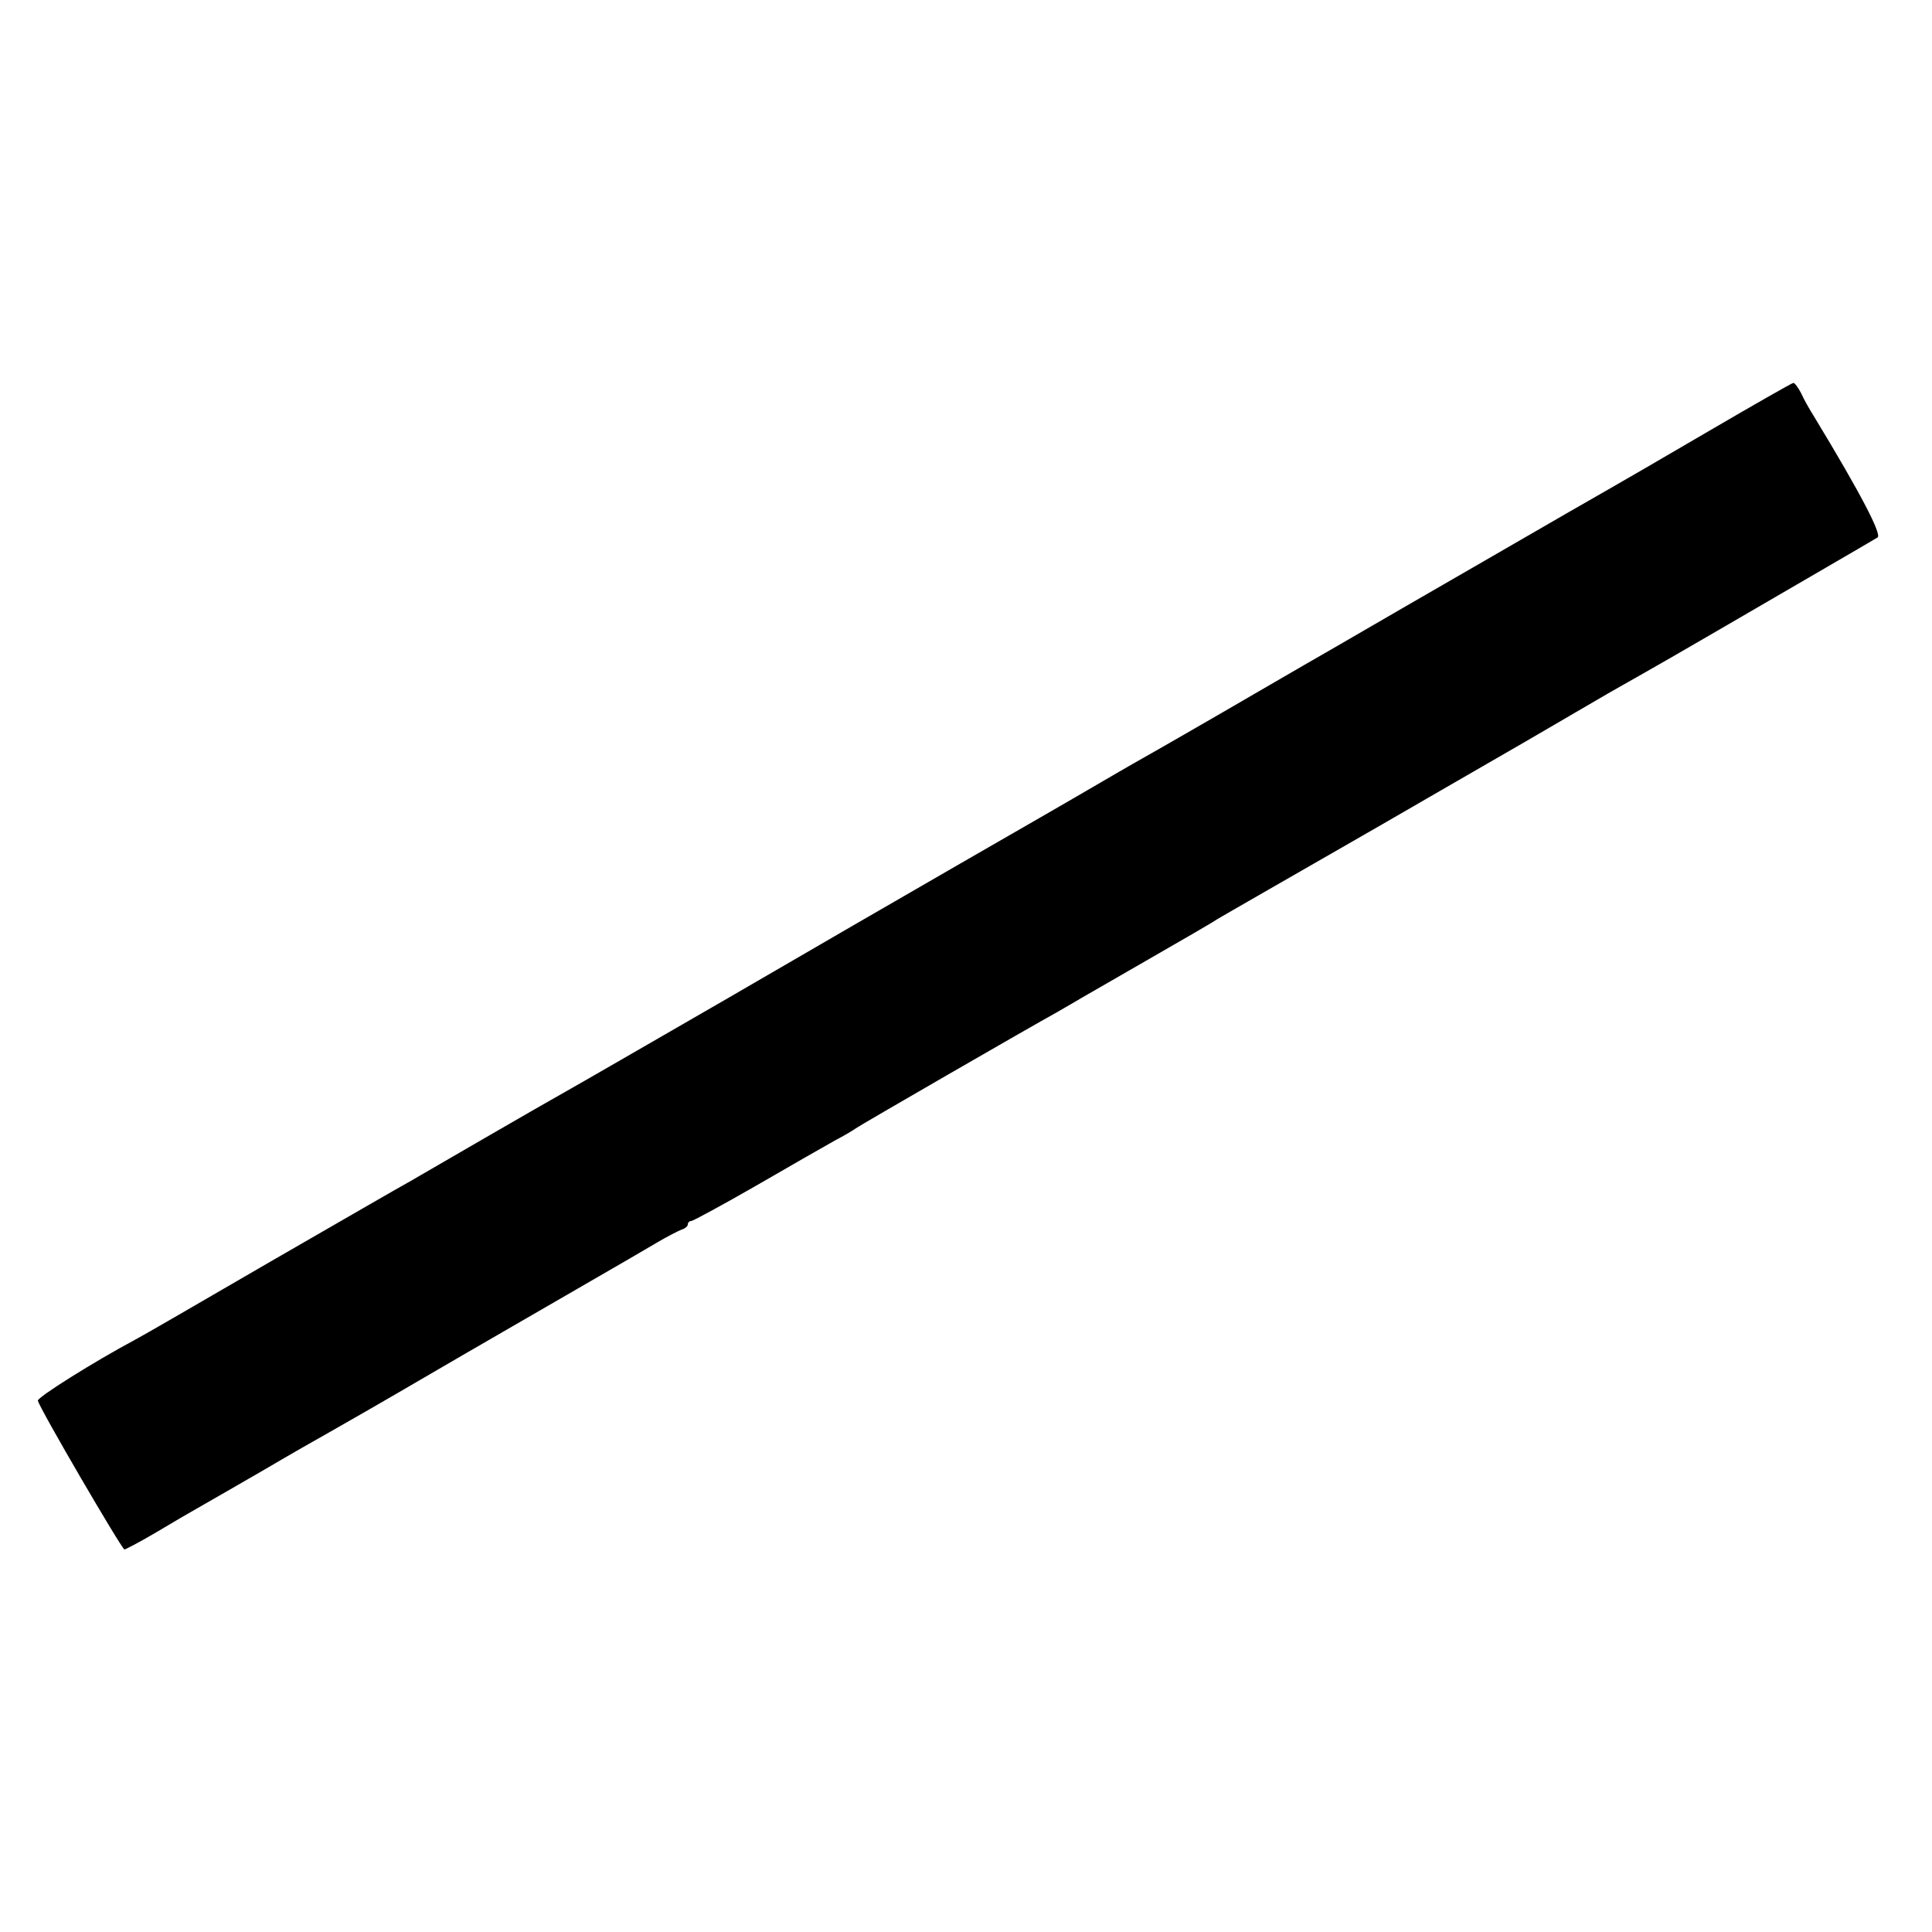 <?xml version="1.0" standalone="no"?>
<!DOCTYPE svg PUBLIC "-//W3C//DTD SVG 20010904//EN"
 "http://www.w3.org/TR/2001/REC-SVG-20010904/DTD/svg10.dtd">
<svg version="1.0" xmlns="http://www.w3.org/2000/svg"
 width="500pt" height="500pt" viewBox="0 0 500 500"
 preserveAspectRatio="xMidYMid meet">
<g transform="translate(0,500) scale(0.1,-0.1)"
fill="#000000" stroke="none">
<path d="M4420 3883 c-118 -69 -235 -137 -260 -151 -25 -14 -157 -90 -295
-170 -137 -79 -324 -187 -415 -240 -91 -52 -219 -127 -285 -165 -66 -38 -140
-81 -165 -95 -25 -14 -97 -55 -160 -92 -63 -37 -223 -129 -355 -205 -132 -76
-405 -234 -606 -351 -201 -116 -388 -224 -415 -239 -27 -15 -121 -69 -209
-120 -88 -51 -176 -102 -195 -113 -19 -10 -181 -104 -360 -207 -179 -104 -336
-195 -350 -202 -105 -56 -255 -150 -252 -158 5 -21 217 -384 224 -385 3 0 39
19 80 43 40 24 93 55 118 69 25 14 99 57 165 95 66 39 140 81 165 95 25 14
142 81 260 150 118 69 292 169 385 223 94 54 188 109 210 122 22 13 48 26 57
30 10 3 18 9 18 14 0 5 4 9 9 9 4 0 80 41 167 91 88 51 179 103 204 117 25 13
50 28 55 32 9 7 456 265 518 299 16 9 36 21 45 26 9 6 94 54 187 108 94 54
177 102 185 108 13 8 226 130 353 203 23 13 125 72 227 131 102 59 201 116
220 127 49 29 191 111 211 123 10 6 46 26 81 46 34 19 124 71 198 114 74 43
196 114 270 157 74 43 141 82 149 87 12 7 -43 113 -163 311 -12 19 -28 47 -35
63 -8 15 -17 27 -20 26 -3 0 -103 -57 -221 -126z"/>
</g>
</svg>
